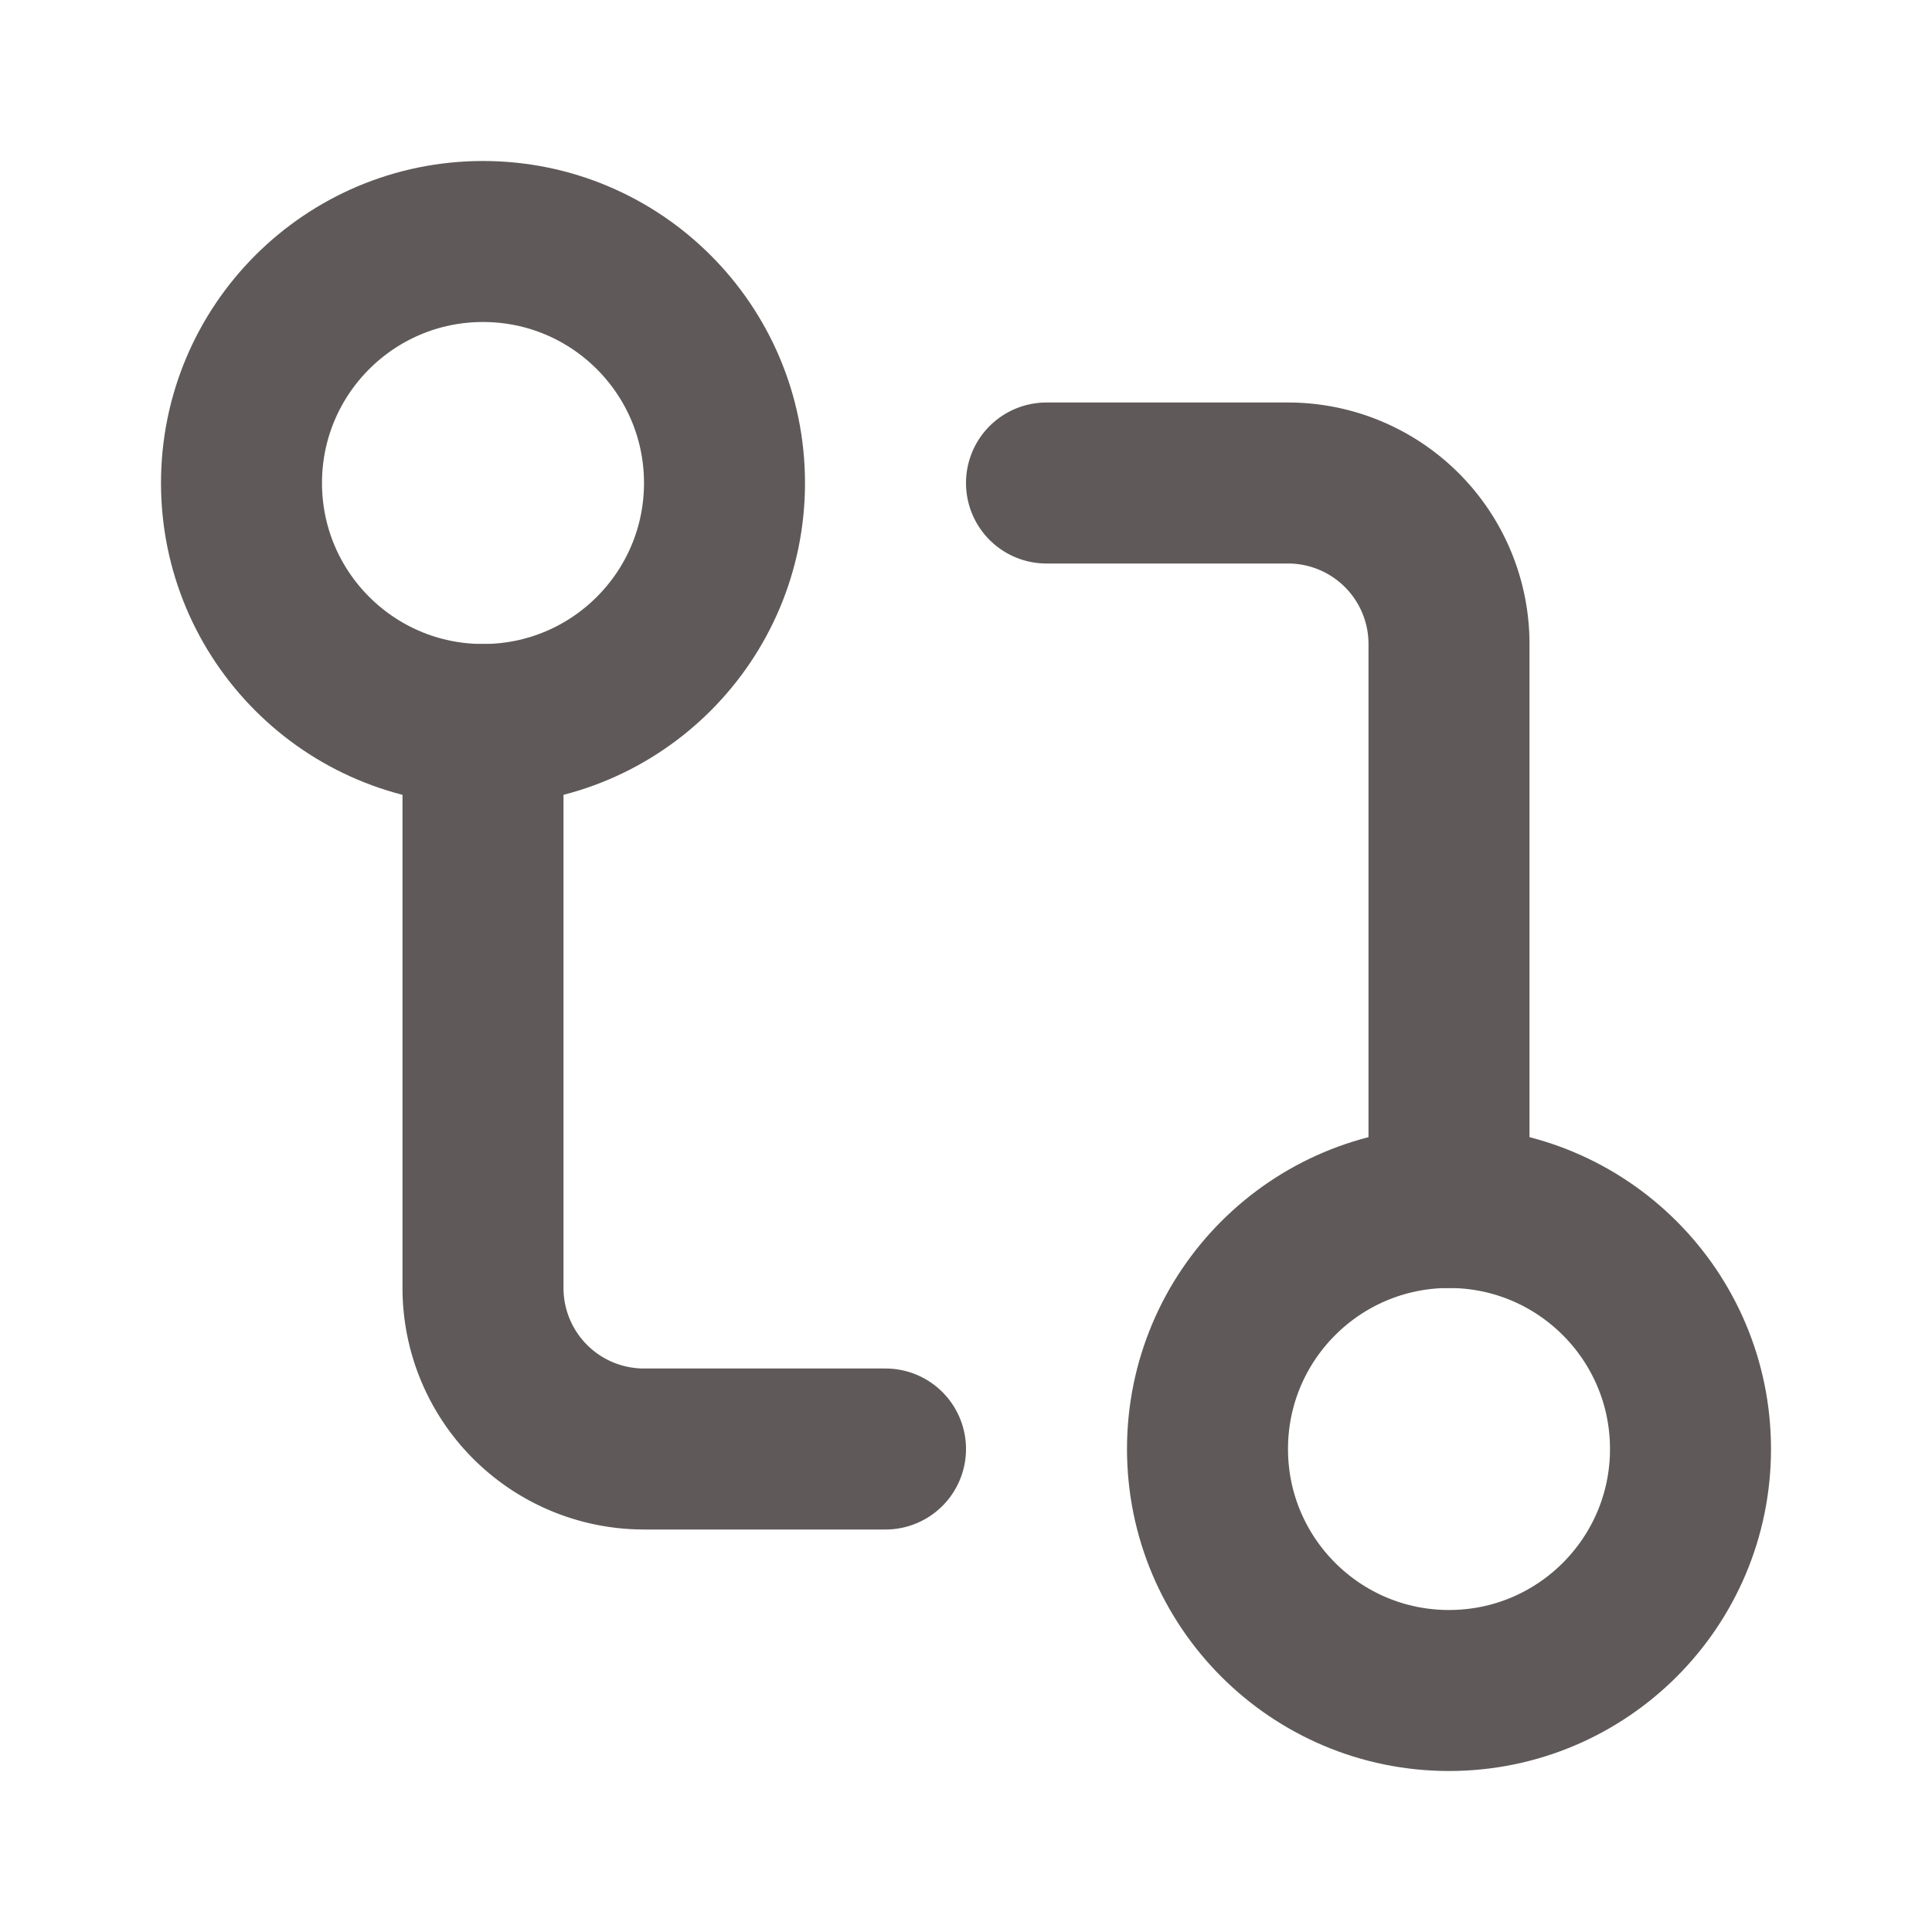 <svg xmlns="http://www.w3.org/2000/svg" width="24" height="24" viewBox="0 0 24 24" fill="none" stroke="#5f5959" stroke-width="2" stroke-linecap="round" stroke-linejoin="round" class="lucide lucide-git-compare-icon lucide-git-compare"><circle cx="18" cy="18" r="3"/><circle cx="6" cy="6" r="3"/><path d="M13 6h3a2 2 0 0 1 2 2v7"/><path d="M11 18H8a2 2 0 0 1-2-2V9"/></svg>